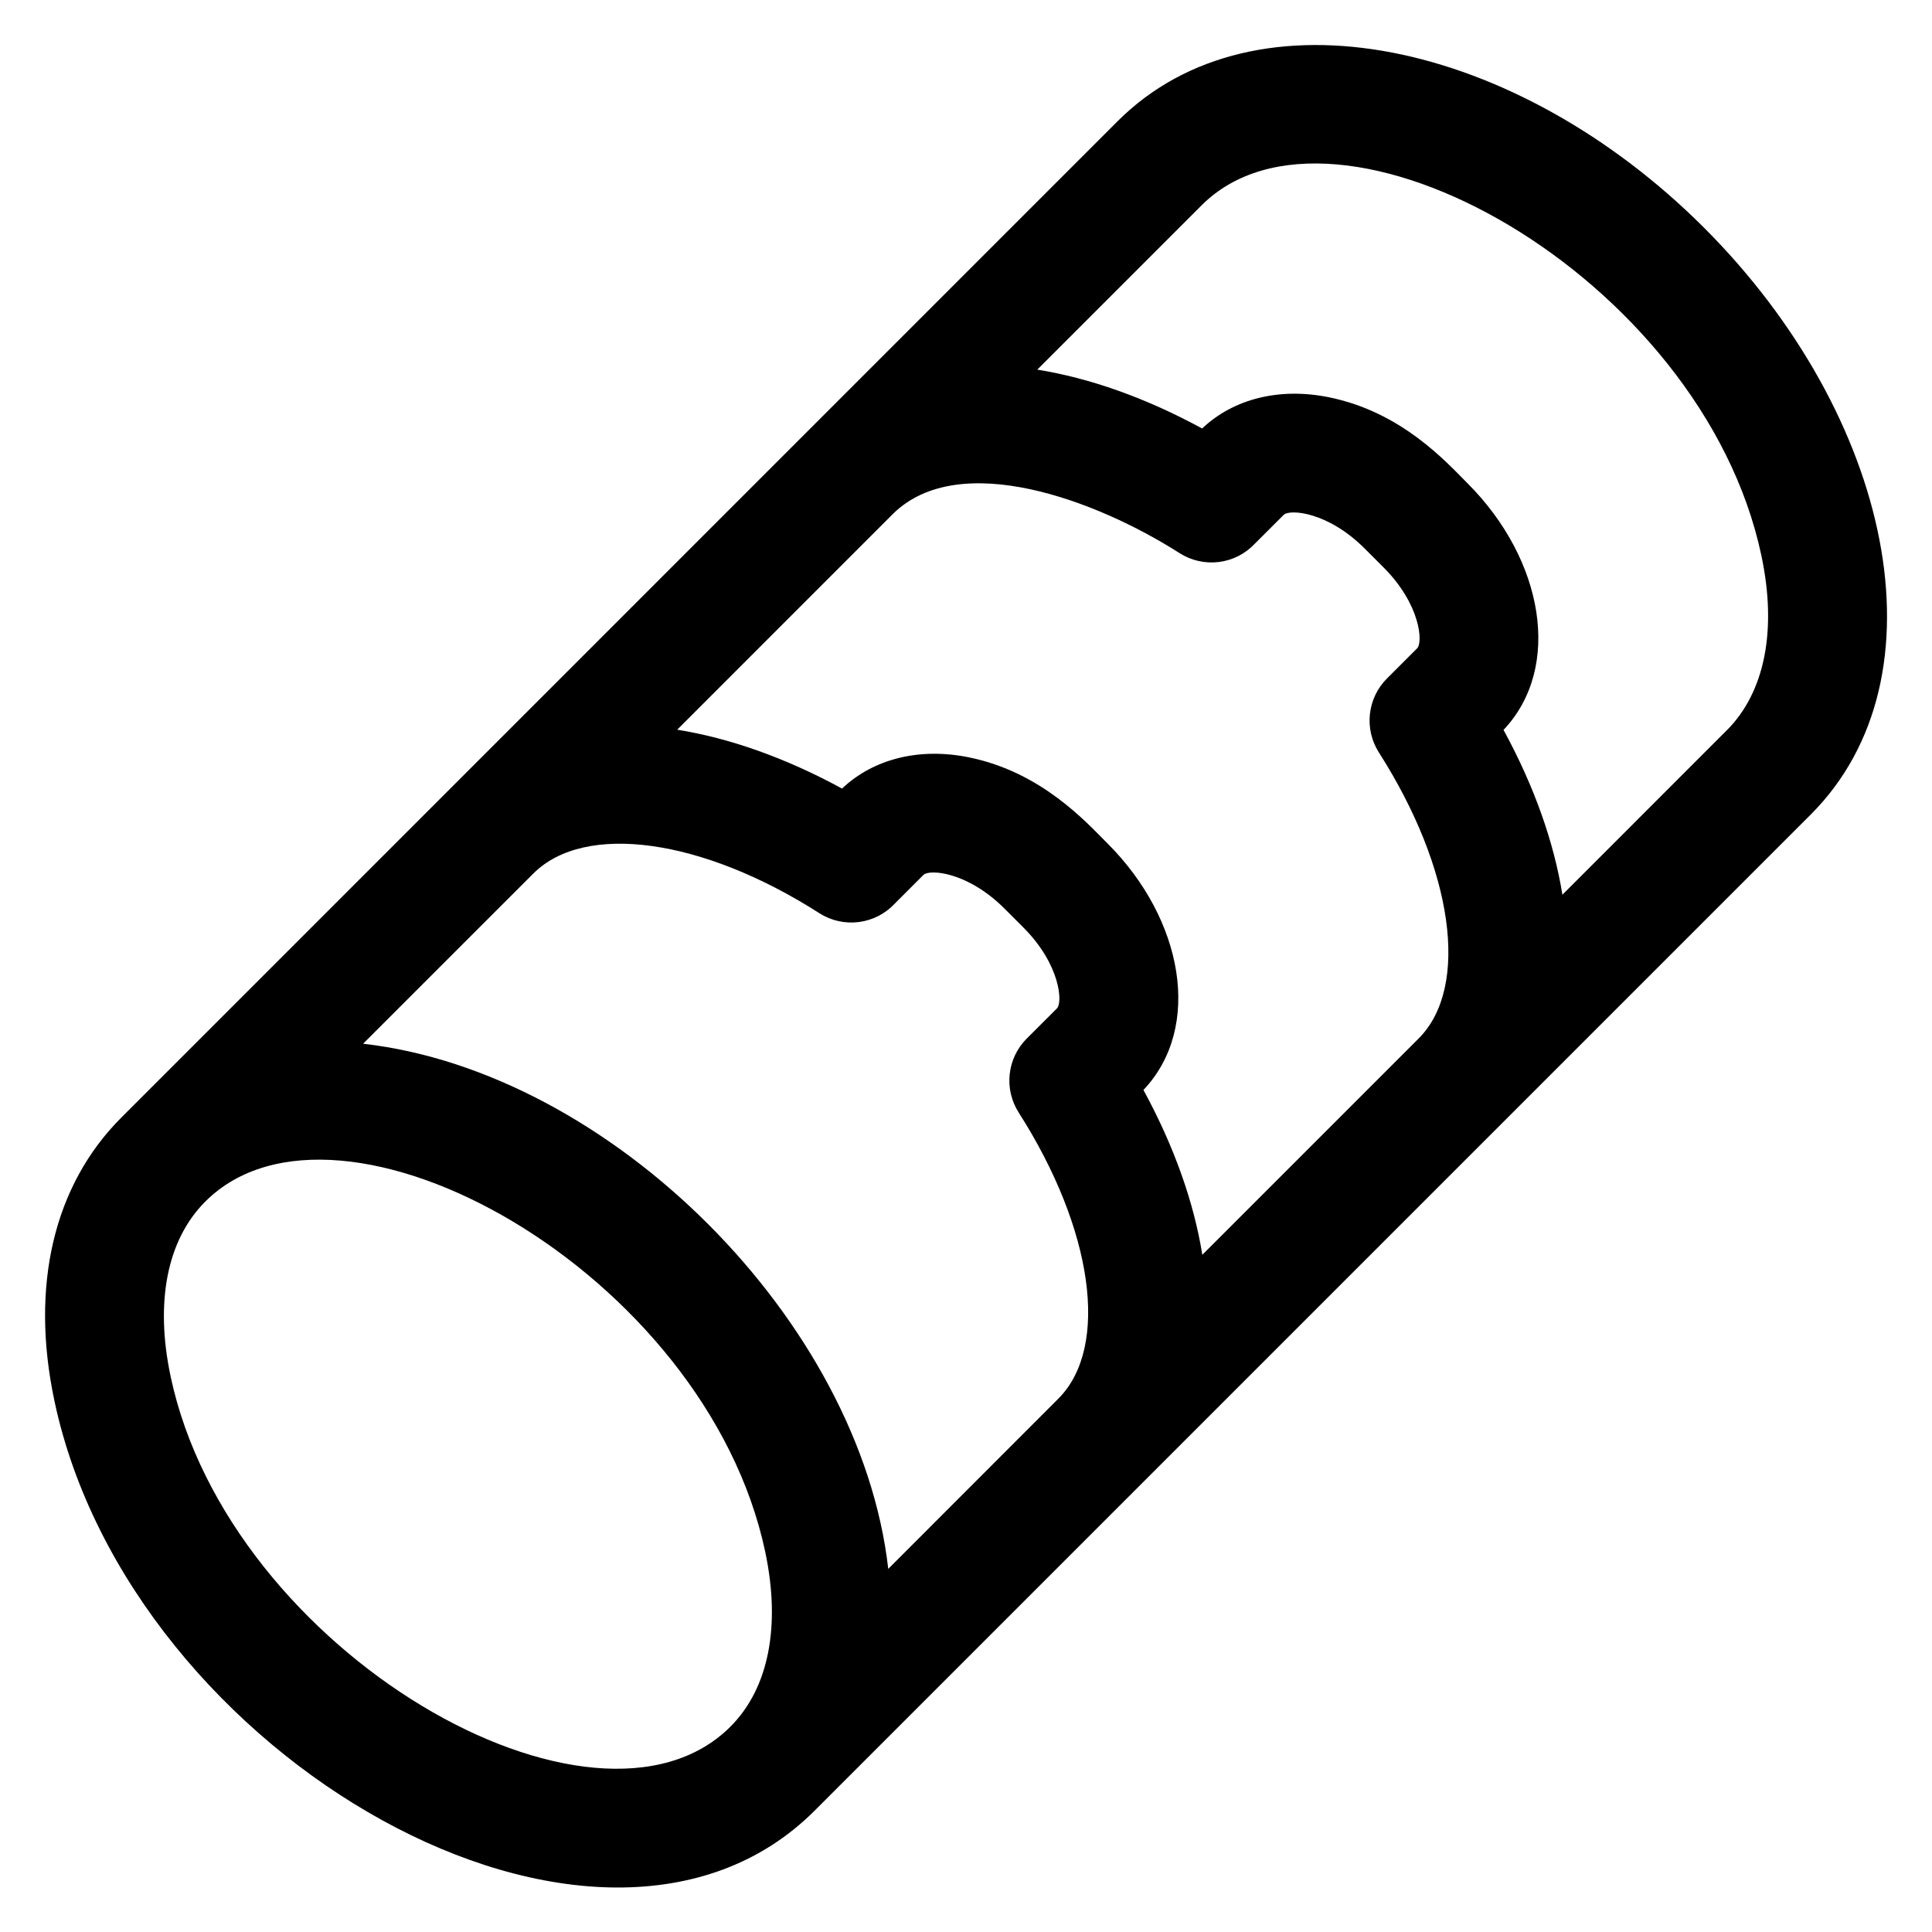 <?xml version="1.0" encoding="UTF-8"?>
<!-- Uploaded to: ICON Repo, www.svgrepo.com, Generator: ICON Repo Mixer Tools -->
<svg fill="#000000" width="800px" height="800px" version="1.1" viewBox="144 144 512 512" xmlns="http://www.w3.org/2000/svg">
 <path d="m595.62 204.38c-49.664-49.664-118.93-64.766-155.47-28.23l-264 264.02c-17.91 17.91-24.207 44.594-17.711 75.137 20.055 94.641 144.52 165.45 201.43 108.55l264.01-264.01c36.523-36.543 21.398-105.81-28.254-155.46zm-139.02 86.207c3.102 1.977 6.797 2.805 10.445 2.344 3.652-0.465 7.023-2.191 9.531-4.883l7.617-7.606c1.566-1.555 11.66-0.887 21.461 8.926l4.981 4.981c9.84 9.84 10.488 19.898 8.926 21.461l-8 8h-0.004c-2.535 2.535-4.129 5.859-4.516 9.422-0.387 3.566 0.453 7.156 2.379 10.18 19.75 30.918 24.109 61.992 10.668 75.668l-57.457 57.457c-2.242-13.895-7.449-28.703-15.605-43.68 15.742-16.629 10.586-45.266-9.543-65.359-5.699-5.688-17.457-18.863-36.684-22.789-13.078-2.668-25.277 0.344-33.652 8.266-14.988-8.156-29.797-13.363-43.68-15.598l57.219-57.23c17.504-17.18 53.805-3.68 75.914 10.441zm-77.203 269.18c-7.457-65.652-73.582-131.72-139.17-139.17 48.07-48.059 44.988-44.98 45.137-45.117 13.617-13.617 44.793-9.289 75.77 10.52l-0.004 0.004c3.102 1.98 6.801 2.809 10.453 2.348 3.648-0.461 7.023-2.188 9.535-4.879l7.606-7.617c1.566-1.555 11.66-0.887 21.473 8.926l4.981 4.981c9.84 9.84 10.48 19.906 8.926 21.473l-8 7.988h-0.004c-2.539 2.535-4.133 5.863-4.519 9.43-0.391 3.566 0.453 7.156 2.383 10.18 19.75 30.926 24.109 61.992 10.648 75.68zm-190.18-51c-4.191-19.77-0.926-36.23 9.199-46.348 35.324-35.336 132.63 18.586 148.37 92.801 4.184 19.77 0.914 36.23-9.211 46.355-35.734 35.742-132.81-19.461-148.36-92.809zm412.37-171.21-43.531 43.551c-2.242-13.883-7.438-28.695-15.605-43.672 15.625-16.52 10.715-45.105-9.543-65.359-5.688-5.699-17.457-18.875-36.672-22.789-13.078-2.668-25.289 0.344-33.664 8.266-14.977-8.156-29.785-13.363-43.68-15.598l43.543-43.543c35.301-35.309 132.62 18.562 148.35 92.816 4.191 19.77 0.926 36.23-9.199 46.348z"/>
</svg>
